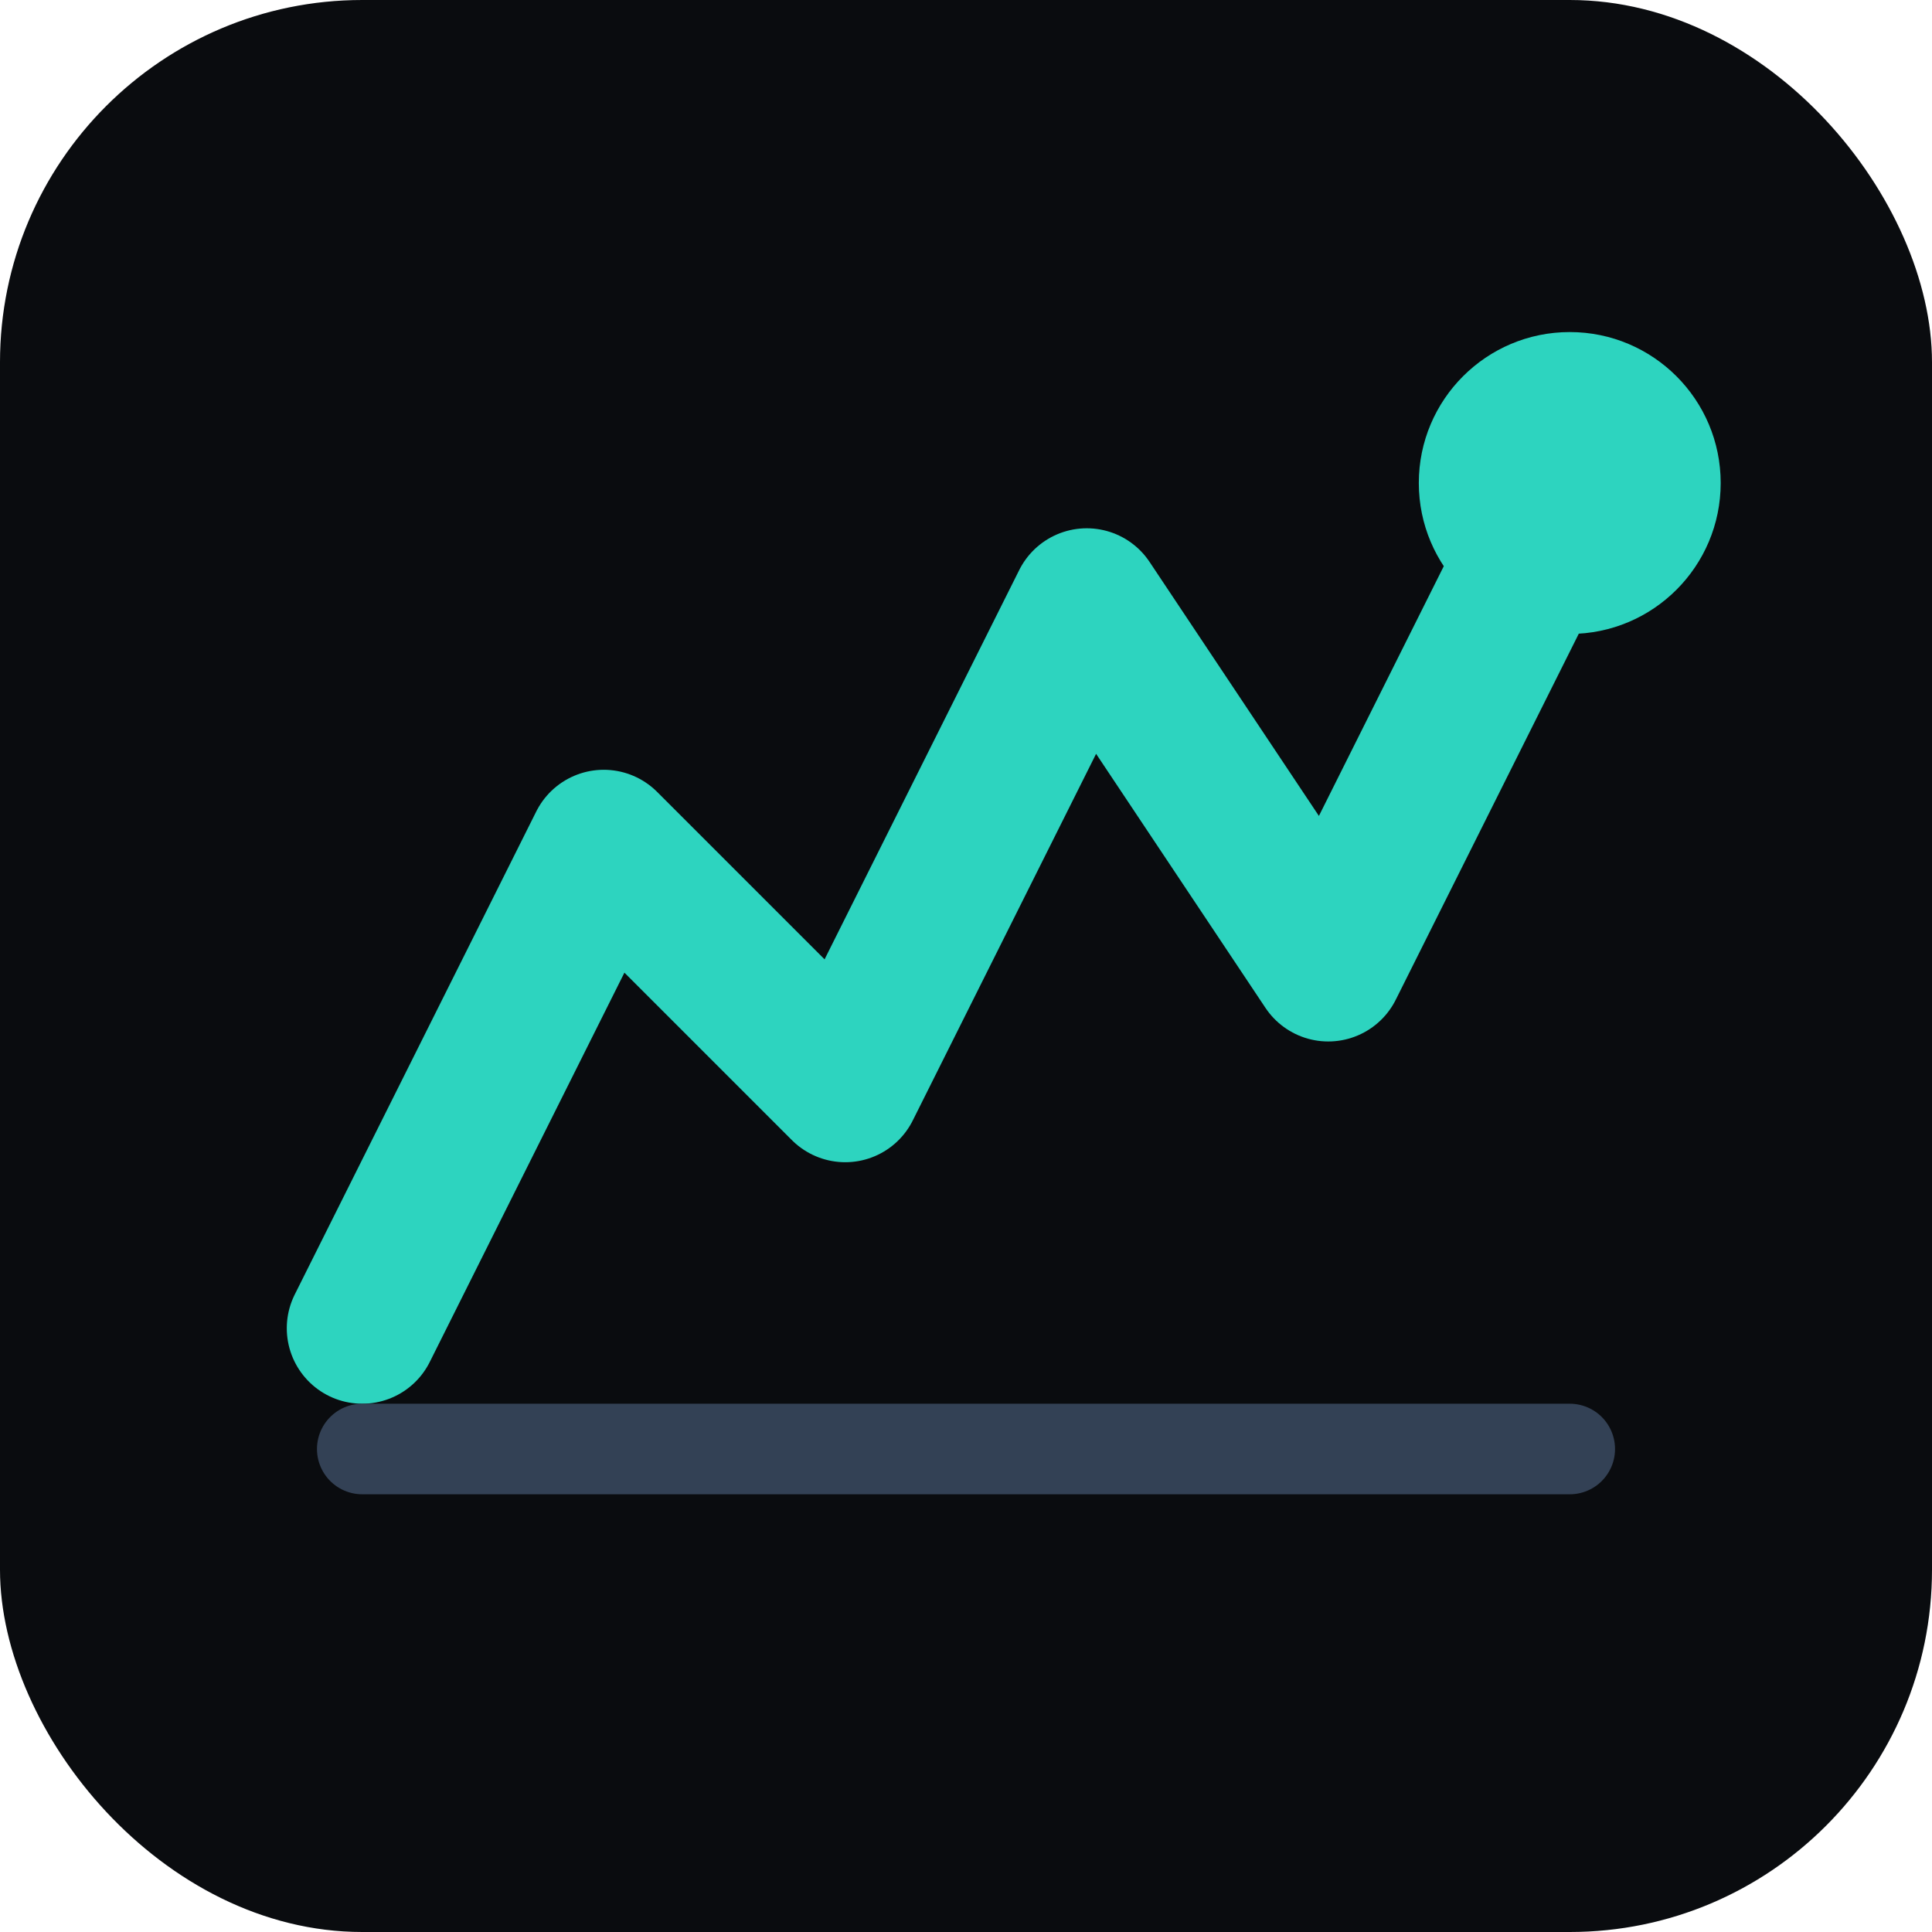 <svg xmlns="http://www.w3.org/2000/svg" viewBox="0 0 32 32" fill="none">
  <rect width="32" height="32" rx="6" fill="#0a0c0f"/>
  <path d="M6 22L10 14L14 18L18 10L22 16L26 8" stroke="#2dd4bf" stroke-width="2.5" stroke-linecap="round" stroke-linejoin="round"/>
  <circle cx="26" cy="8" r="2.5" fill="#2dd4bf"/>
  <path d="M6 24h20" stroke="#334155" stroke-width="1.5" stroke-linecap="round"/>
</svg>
